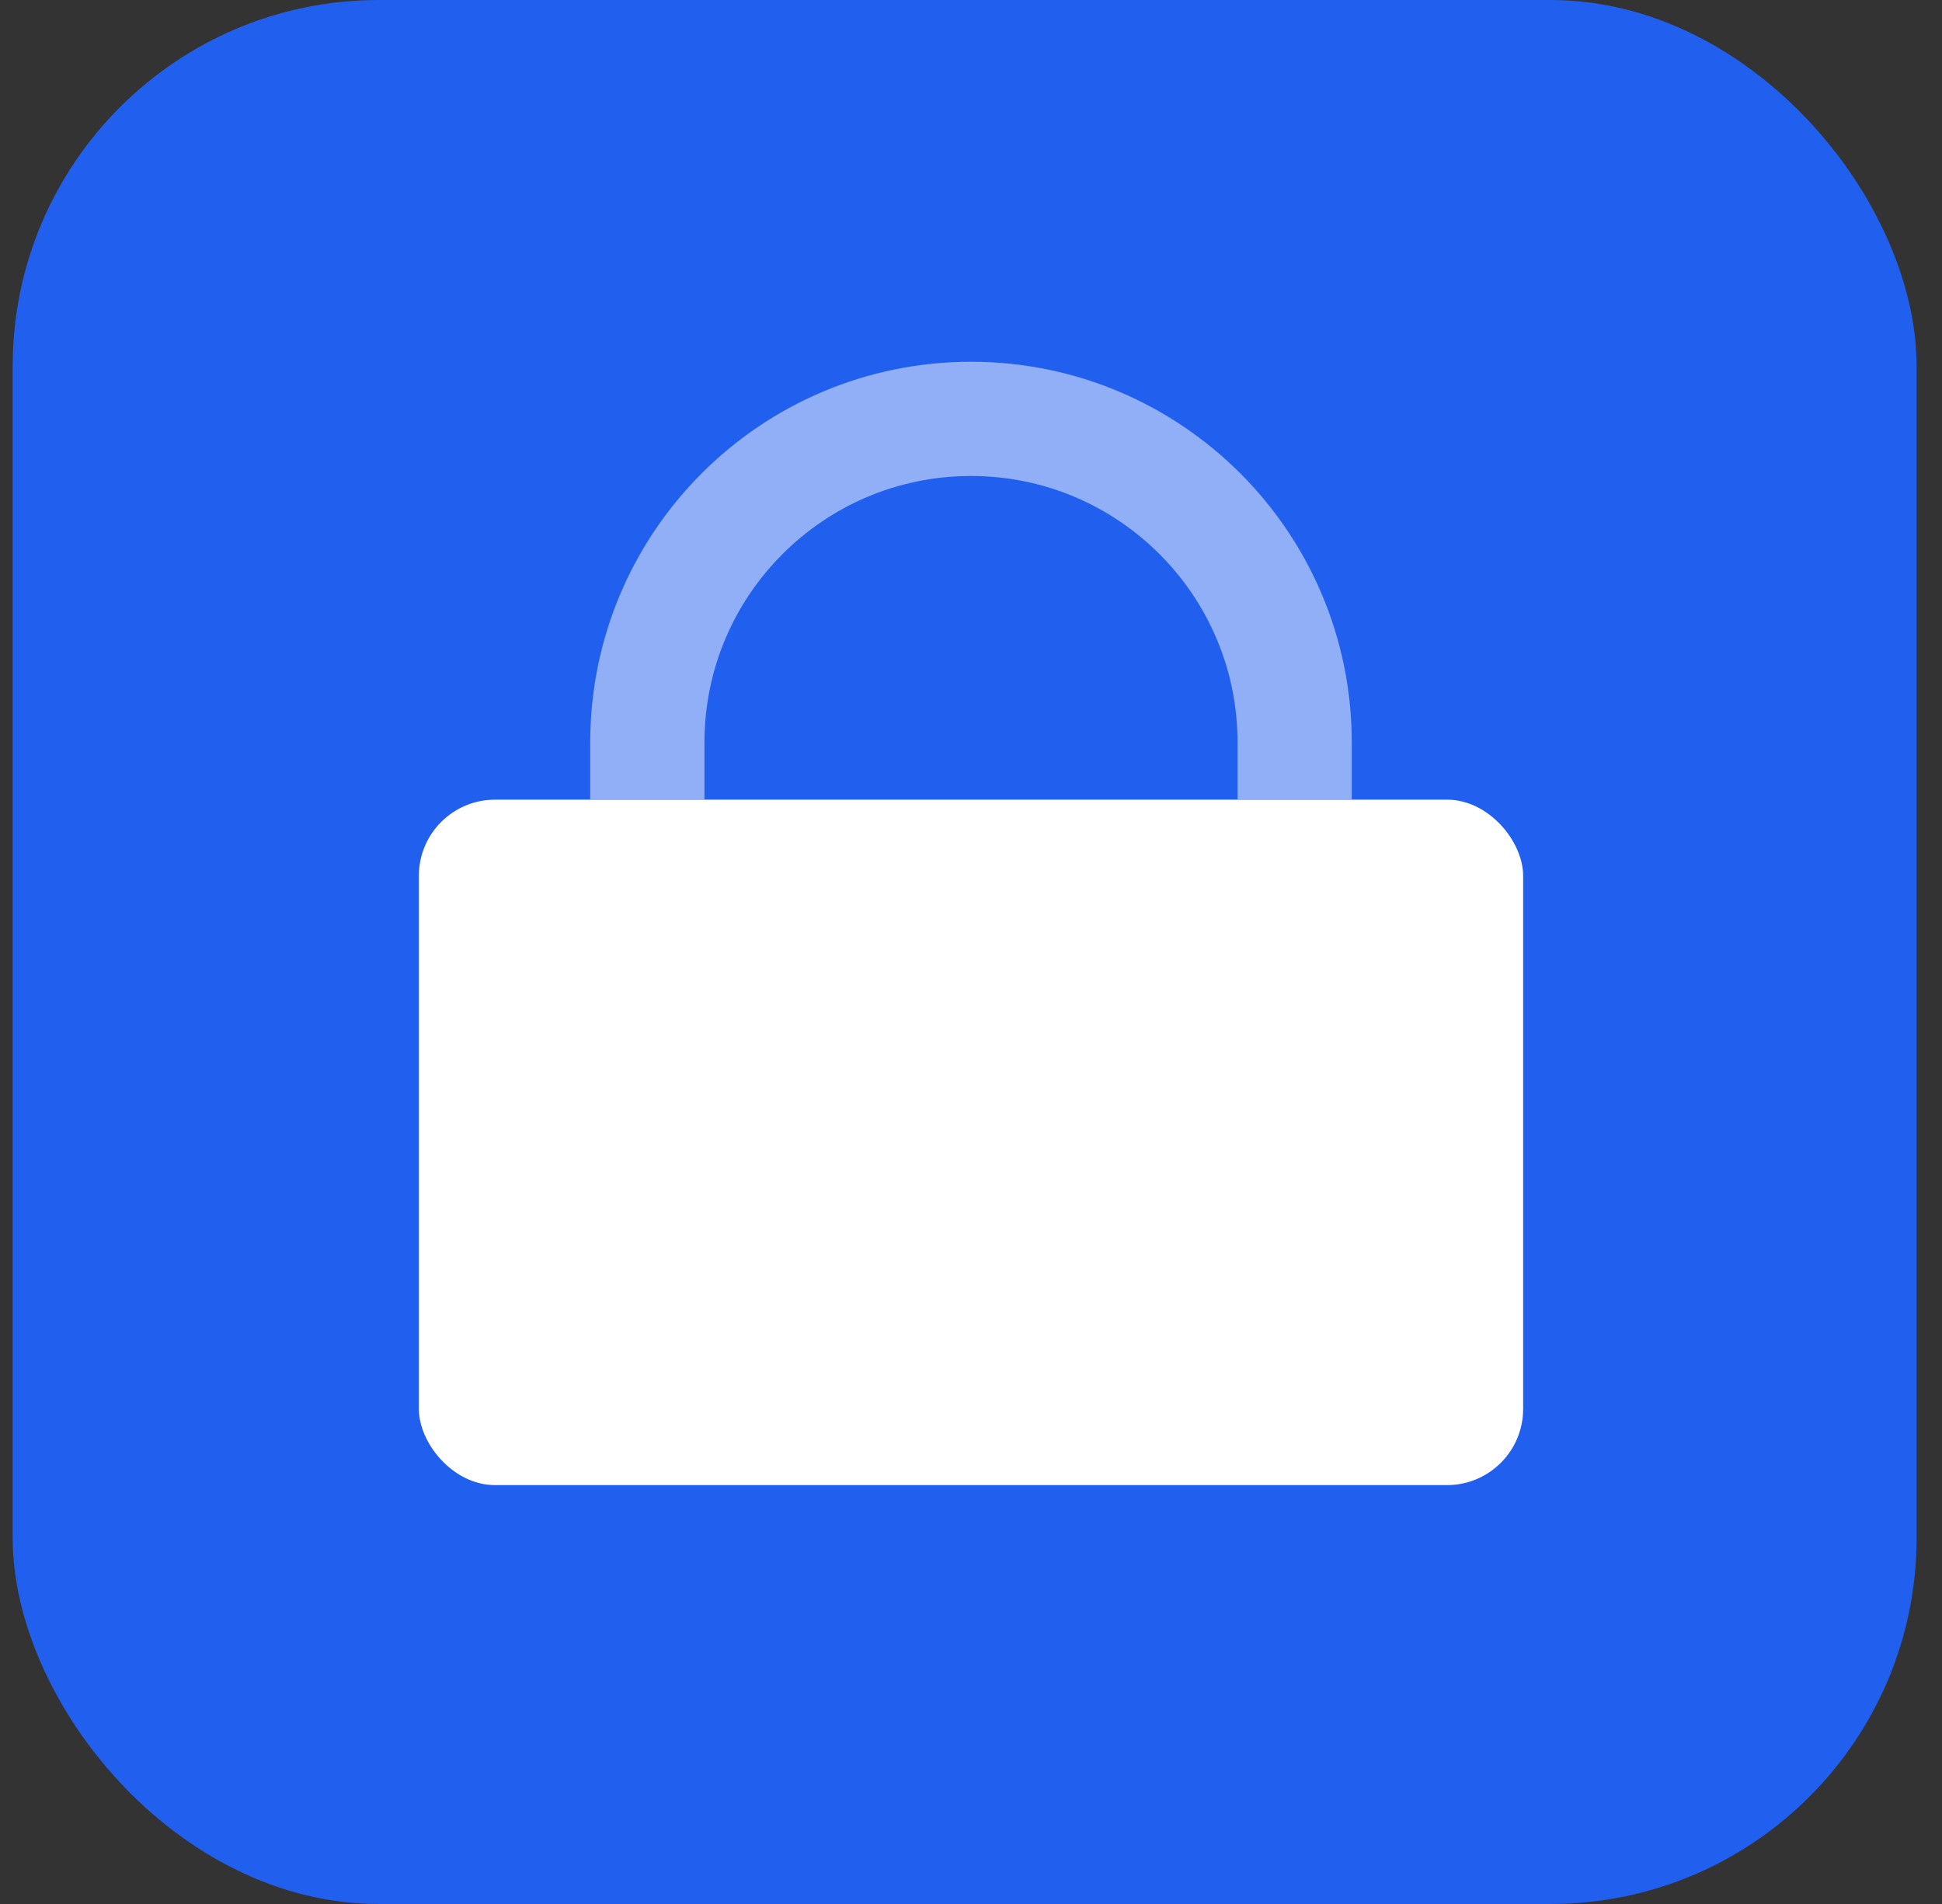 <?xml version="1.0" encoding="UTF-8"?> <svg xmlns="http://www.w3.org/2000/svg" width="51" height="50" viewBox="0 0 51 50" fill="none"><rect x="0" y="0" width="51" height="50" fill="#333333" stroke="none"/><rect x="0.333" width="50" height="50" rx="9.615" fill="#2160EE"></rect><rect x="11" y="21" width="29" height="18" rx="2" fill="white"></rect><path d="M17 21V19.5C17 14.806 20.806 11 25.5 11V11C30.194 11 34 14.806 34 19.5V21" stroke="#90AFF6" stroke-width="3"></path></svg> 